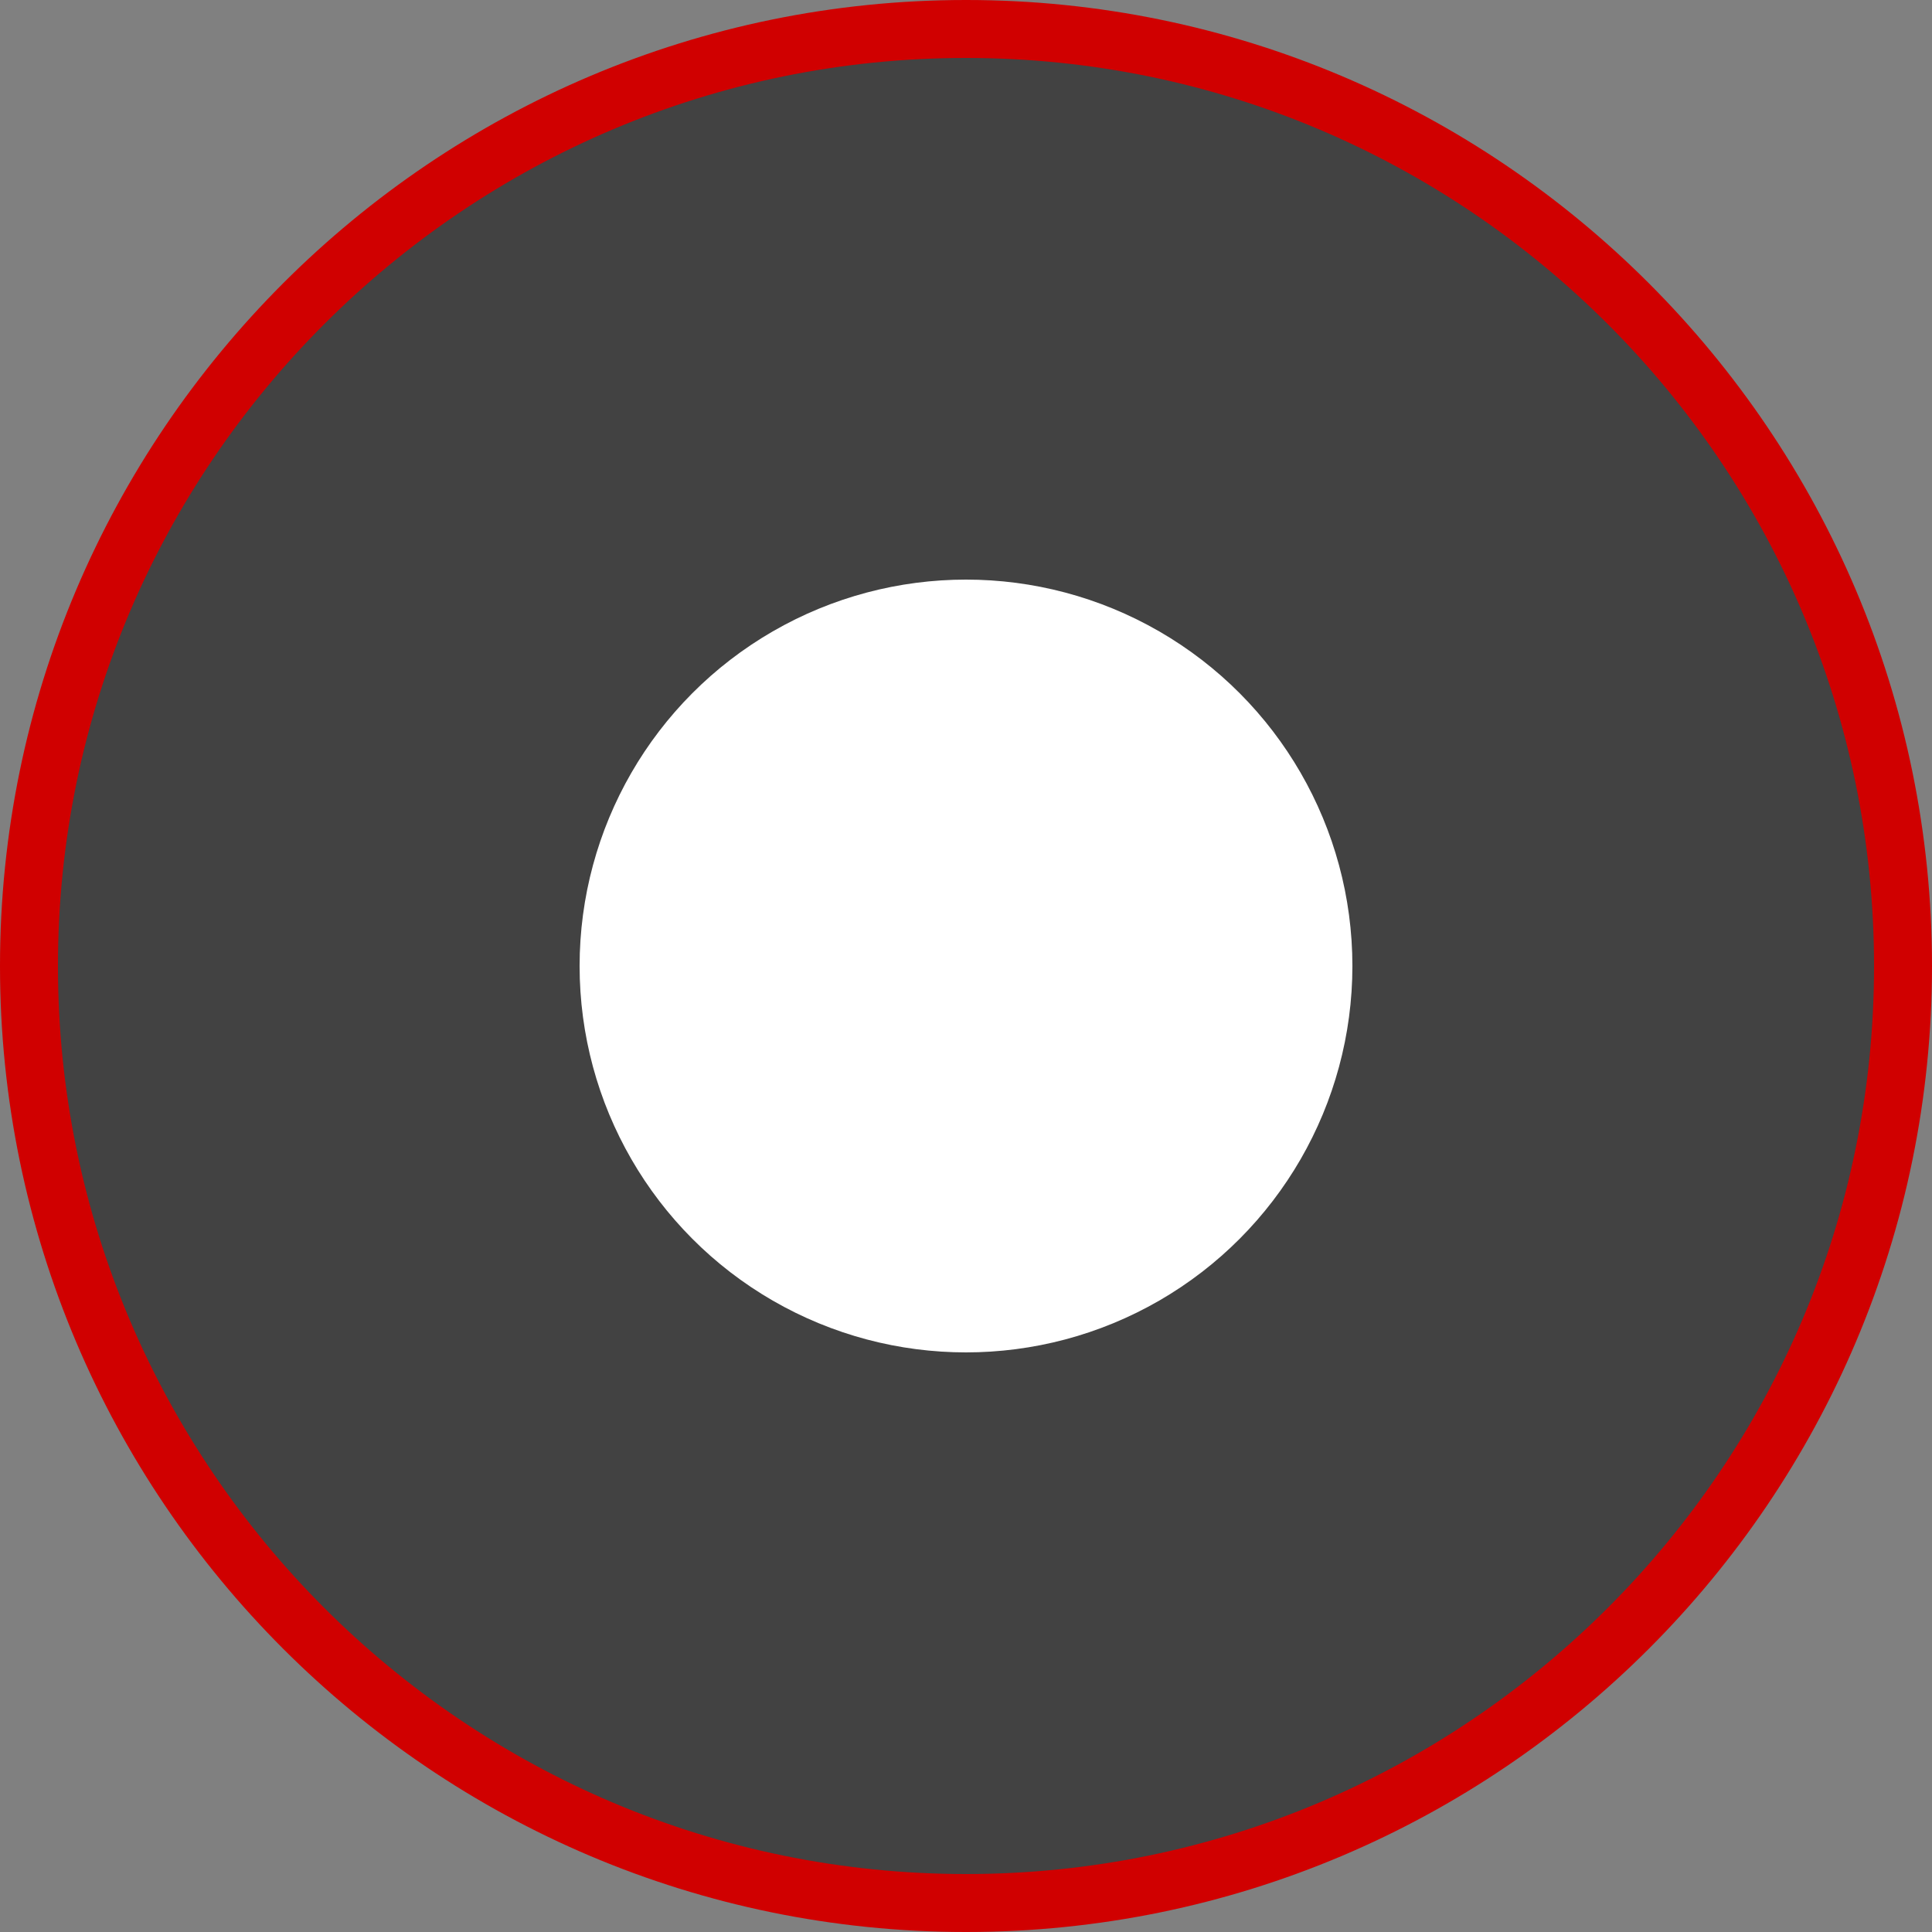<svg xmlns="http://www.w3.org/2000/svg" viewBox="0 0 40 40"><rect x="0" y="0" width="40" height="40" fill="#808080" stroke="none"/><defs><style>      .cls-1 {        fill: #191919;        fill-opacity: .6;      }      .cls-2 {        fill: #fff;      }      .cls-3 {        fill: none;        stroke: #d00000;        stroke-width: 1.2px;      }    </style></defs><g><g id="Camada_1"><path class="cls-1" d="M20,39.4h0C9.3,39.4.6,30.7.6,20h0C.6,9.3,9.3.6,20,.6h0c10.7,0,19.4,8.7,19.4,19.4h0c0,10.7-8.7,19.4-19.4,19.4Z"></path><path class="cls-3" d="M20,39.4h0C9.3,39.4.6,30.7.6,20h0C.6,9.3,9.3.6,20,.6h0c10.7,0,19.4,8.7,19.4,19.4h0c0,10.7-8.7,19.4-19.4,19.4Z"></path><circle class="cls-2" cx="20" cy="20" r="8"></circle></g></g></svg>